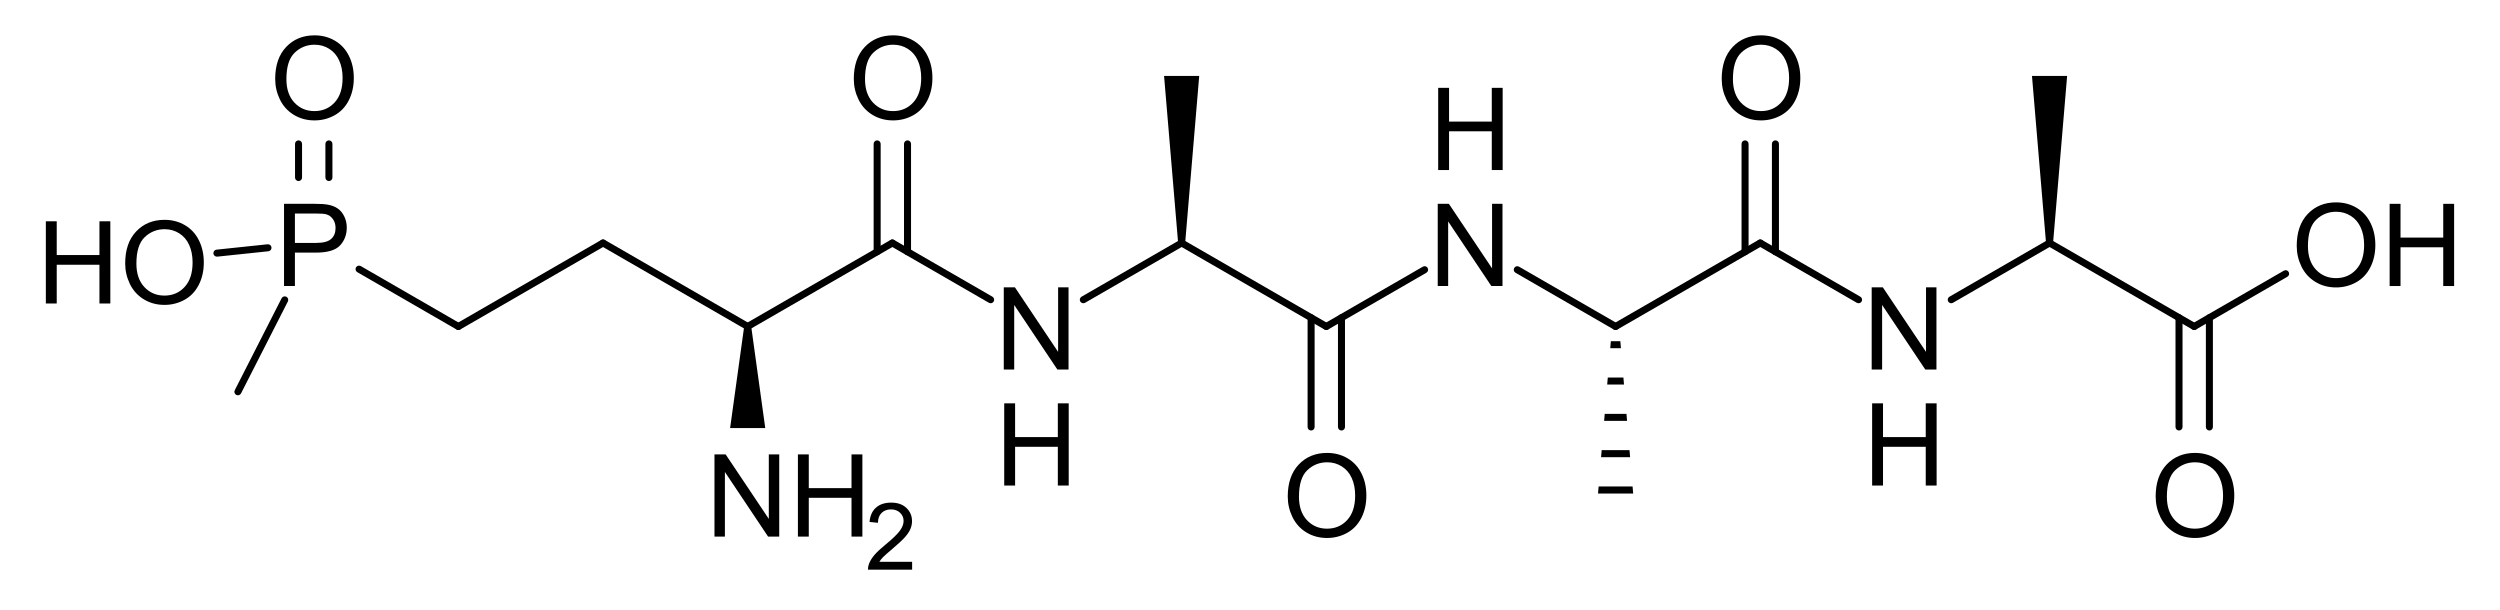 <?xml version="1.0" encoding="UTF-8" standalone="no"?>
<svg
   xmlns:dc="http://purl.org/dc/elements/1.1/"
   xmlns:cc="http://creativecommons.org/ns#"
   xmlns:rdf="http://www.w3.org/1999/02/22-rdf-syntax-ns#"
   xmlns:svg="http://www.w3.org/2000/svg"
   xmlns="http://www.w3.org/2000/svg"
   id="svg221"
   version="1.1"
   image-rendering="auto"
   stroke-dashoffset="0"
   font-size="12px"
   stroke-linejoin="miter"
   font-style="normal"
   font-family="'Dialog'"
   height="255"
   stroke-width="1"
   font-weight="normal"
   stroke-dasharray="none"
   fill="black"
   stroke-opacity="1"
   shape-rendering="auto"
   stroke-miterlimit="10"
   width="1045"
   stroke-linecap="square"
   stroke="black"
   text-rendering="auto"
   color-interpolation="auto"
   color-rendering="auto"
   fill-opacity="1">
  <!--Generated by Marvin with Batik SVG Generator-->
  <defs
     id="genericDefs" />
  <g
     id="g219">
    <defs
       id="1729782494833-defs1">
      <clipPath
         id="172978249495-clipPath1"
         clipPathUnits="userSpaceOnUse">
        <path
           id="path3"
           d="M0 0 L1045 0 L1045 255 L0 255 L0 0 Z" />
      </clipPath>
      <clipPath
         id="1729782494699-clipPath1"
         clipPathUnits="userSpaceOnUse">
        <path
           id="path6"
           d="M-778.709 -108.471 L266.291 -108.471 L266.291 146.529 L-778.709 146.529 L-778.709 -108.471 Z" />
      </clipPath>
      <clipPath
         id="1729782494387-clipPath1"
         clipPathUnits="userSpaceOnUse">
        <path
           id="path9"
           d="M-778.709 -156.956 L266.291 -156.956 L266.291 98.044 L-778.709 98.044 L-778.709 -156.956 Z" />
      </clipPath>
      <clipPath
         id="1729782494800-clipPath1"
         clipPathUnits="userSpaceOnUse">
        <path
           id="path12"
           d="M-717.354 -3.743 L327.646 -3.743 L327.646 251.257 L-717.354 251.257 L-717.354 -3.743 Z" />
      </clipPath>
      <clipPath
         id="1729782494611-clipPath1"
         clipPathUnits="userSpaceOnUse">
        <path
           id="path15"
           d="M-597.315 -25.076 L447.685 -25.076 L447.685 229.923 L-597.315 229.923 L-597.315 -25.076 Z" />
      </clipPath>
      <clipPath
         id="1729782494522-clipPath1"
         clipPathUnits="userSpaceOnUse">
        <path
           id="path18"
           d="M-597.315 -73.561 L447.685 -73.561 L447.685 181.439 L-597.315 181.439 L-597.315 -73.561 Z" />
      </clipPath>
      <clipPath
         id="1729782494384-clipPath1"
         clipPathUnits="userSpaceOnUse">
        <path
           id="path21"
           d="M-535.96 -178.289 L509.04 -178.289 L509.04 76.711 L-535.96 76.711 L-535.96 -178.289 Z" />
      </clipPath>
      <clipPath
         id="1729782494157-clipPath1"
         clipPathUnits="userSpaceOnUse">
        <path
           id="path24"
           d="M-415.922 -108.471 L629.078 -108.471 L629.078 146.529 L-415.922 146.529 L-415.922 -108.471 Z" />
      </clipPath>
      <clipPath
         id="1729782494485-clipPath1"
         clipPathUnits="userSpaceOnUse">
        <path
           id="path27"
           d="M-415.922 -156.956 L629.078 -156.956 L629.078 98.044 L-415.922 98.044 L-415.922 -156.956 Z" />
      </clipPath>
      <clipPath
         id="1729782494697-clipPath1"
         clipPathUnits="userSpaceOnUse">
        <path
           id="path30"
           d="M-354.567 -3.743 L690.433 -3.743 L690.433 251.257 L-354.567 251.257 L-354.567 -3.743 Z" />
      </clipPath>
      <clipPath
         id="1729782494740-clipPath1"
         clipPathUnits="userSpaceOnUse">
        <path
           id="path33"
           d="M-294.993 -178.289 L750.007 -178.289 L750.007 76.711 L-294.993 76.711 L-294.993 -178.289 Z" />
      </clipPath>
      <clipPath
         id="1729782494744-clipPath1"
         clipPathUnits="userSpaceOnUse">
        <path
           id="path36"
           d="M-361.634 -201.124 L683.367 -201.124 L683.367 53.876 L-361.634 53.876 L-361.634 -201.124 Z" />
      </clipPath>
      <clipPath
         id="1729782494860-clipPath1"
         clipPathUnits="userSpaceOnUse">
        <path
           id="path39"
           d="M-115.021 -73.561 L929.979 -73.561 L929.979 181.439 L-115.021 181.439 L-115.021 -73.561 Z" />
      </clipPath>
      <clipPath
         id="1729782494252-clipPath1"
         clipPathUnits="userSpaceOnUse">
        <path
           id="path42"
           d="M-112.709 -3.743 L932.291 -3.743 L932.291 251.257 L-112.709 251.257 L-112.709 -3.743 Z" />
      </clipPath>
      <clipPath
         id="1729782494549-clipPath1"
         clipPathUnits="userSpaceOnUse">
        <path
           id="path45"
           d="M-15.32 -80.859 L1029.68 -80.859 L1029.68 174.141 L-15.32 174.141 L-15.32 -80.859 Z" />
      </clipPath>
      <clipPath
         id="1729782494251-clipPath1"
         clipPathUnits="userSpaceOnUse">
        <path
           id="path48"
           d="M-957.712 -73.561 L87.288 -73.561 L87.288 181.439 L-957.712 181.439 L-957.712 -73.561 Z" />
      </clipPath>
      <clipPath
         id="1729782494155-clipPath1"
         clipPathUnits="userSpaceOnUse">
        <path
           id="path51"
           d="M-898.747 -178.289 L146.253 -178.289 L146.253 76.711 L-898.747 76.711 L-898.747 -178.289 Z" />
      </clipPath>
    </defs>
    <g
       id="g57"
       text-rendering="geometricPrecision">
      <path
         id="path55"
         clip-path="url(#172978249495-clipPath1)"
         stroke="none"
         d="M676.053 137.743 L736.518 102.834 C737.221 102.428 737.462 101.53 737.056 100.827 C736.65 100.124 735.751 99.883 735.049 100.289 L674.584 135.198 C673.881 135.604 673.641 136.502 674.046 137.205 C674.452 137.908 675.351 138.149 676.053 137.743 Z" />
    </g>
    <g
       id="g61"
       text-rendering="geometricPrecision">
      <path
         id="path59"
         clip-path="url(#172978249495-clipPath1)"
         stroke="none"
         d="M735.049 102.834 L776.15 126.564 C776.853 126.969 777.751 126.729 778.157 126.026 C778.563 125.323 778.322 124.425 777.619 124.019 L736.518 100.289 C735.815 99.883 734.917 100.124 734.511 100.827 C734.105 101.53 734.346 102.428 735.049 102.834 Z" />
    </g>
    <g
       id="g65"
       text-rendering="geometricPrecision">
      <path
         id="path63"
         clip-path="url(#172978249495-clipPath1)"
         stroke="none"
         d="M727.967 105.226 C727.967 106.038 728.625 106.695 729.436 106.695 C730.248 106.695 730.905 106.038 730.905 105.226 L730.905 60.144 C730.905 59.332 730.248 58.674 729.436 58.674 C728.625 58.674 727.967 59.332 727.967 60.144 ZM740.661 105.226 C740.661 106.038 741.319 106.695 742.13 106.695 C742.942 106.695 743.6 106.038 743.6 105.226 L743.6 60.144 C743.6 59.332 742.942 58.674 742.13 58.674 C741.319 58.674 740.661 59.332 740.661 60.144 Z" />
    </g>
    <g
       id="g69"
       text-rendering="geometricPrecision">
      <path
         id="path67"
         clip-path="url(#172978249495-clipPath1)"
         stroke="none"
         d="M676.053 135.198 L634.952 111.469 C634.249 111.063 633.351 111.303 632.945 112.006 C632.539 112.709 632.78 113.608 633.483 114.013 L674.584 137.743 C675.287 138.149 676.185 137.908 676.591 137.205 C676.997 136.502 676.756 135.604 676.053 135.198 Z" />
    </g>
    <g
       id="g73"
       text-rendering="geometricPrecision">
      <path
         id="path71"
         clip-path="url(#172978249495-clipPath1)"
         stroke="none"
         d="M677.553 145.56 L677.306 142.622 L677.306 142.622 L673.332 142.622 L673.332 142.622 L673.084 145.56 L673.084 145.56 L677.553 145.56 ZM678.831 160.743 L678.584 157.804 L678.584 157.804 L672.054 157.804 L672.054 157.804 L671.807 160.743 L671.807 160.743 L678.831 160.743 ZM680.109 175.925 L679.862 172.986 L679.862 172.986 L670.776 172.986 L670.776 172.986 L670.529 175.925 L670.529 175.925 L680.109 175.925 ZM681.387 191.107 L681.14 188.168 L681.14 188.168 L669.498 188.168 L669.498 188.168 L669.25 191.107 L669.25 191.107 L681.387 191.107 ZM682.665 206.289 L682.418 203.351 L668.22 203.351 L668.22 203.351 L667.973 206.289 L675.319 206.289 L682.665 206.289 Z" />
    </g>
    <g
       id="g77"
       text-rendering="geometricPrecision">
      <path
         id="path75"
         clip-path="url(#172978249495-clipPath1)"
         stroke="none"
         d="M594.756 111.469 L553.655 135.198 C552.952 135.604 552.712 136.502 553.117 137.205 C553.523 137.908 554.422 138.149 555.125 137.743 L596.226 114.013 C596.928 113.608 597.169 112.709 596.763 112.006 C596.358 111.303 595.459 111.063 594.756 111.469 Z" />
    </g>
    <g
       id="g81"
       text-rendering="geometricPrecision">
      <path
         id="path79"
         clip-path="url(#172978249495-clipPath1)"
         stroke="none"
         d="M555.125 135.198 L494.66 100.289 C493.957 99.883 493.059 100.124 492.653 100.827 C492.247 101.53 492.488 102.428 493.191 102.834 L553.655 137.743 C554.358 138.149 555.256 137.908 555.662 137.205 C556.068 136.502 555.827 135.604 555.125 135.198 Z" />
    </g>
    <g
       id="g85"
       text-rendering="geometricPrecision">
      <path
         id="path83"
         clip-path="url(#172978249495-clipPath1)"
         stroke="none"
         d="M562.206 132.806 C562.206 131.995 561.548 131.337 560.737 131.337 C559.925 131.337 559.268 131.995 559.268 132.806 L559.268 178.482 C559.268 179.294 559.925 179.952 560.737 179.952 C561.548 179.952 562.206 179.294 562.206 178.482 ZM549.512 132.806 C549.512 131.995 548.854 131.337 548.043 131.337 C547.231 131.337 546.573 131.995 546.573 132.806 L546.573 178.482 C546.573 179.294 547.231 179.952 548.043 179.952 C548.854 179.952 549.512 179.294 549.512 178.482 Z" />
    </g>
    <g
       id="g89"
       text-rendering="geometricPrecision">
      <path
         id="path87"
         clip-path="url(#172978249495-clipPath1)"
         stroke="none"
         d="M493.191 100.289 L452.089 124.019 C451.387 124.425 451.146 125.323 451.552 126.026 C451.958 126.729 452.856 126.969 453.559 126.564 L494.66 102.834 C495.363 102.428 495.603 101.53 495.198 100.827 C494.792 100.124 493.894 99.883 493.191 100.289 Z" />
    </g>
    <g
       id="g93"
       text-rendering="geometricPrecision">
      <path
         id="path91"
         clip-path="url(#172978249495-clipPath1)"
         stroke="none"
         d="M493.925 101.561 L495.395 101.561 L501.272 31.743 L493.925 31.743 L486.579 31.743 L492.456 101.561 Z" />
    </g>
    <g
       id="g97"
       text-rendering="geometricPrecision">
      <path
         id="path95"
         clip-path="url(#172978249495-clipPath1)"
         stroke="none"
         d="M414.832 124.019 L373.731 100.289 C373.028 99.883 372.13 100.124 371.724 100.827 C371.318 101.53 371.559 102.428 372.262 102.834 L413.363 126.564 C414.066 126.969 414.964 126.729 415.37 126.026 C415.776 125.323 415.535 124.425 414.832 124.019 Z" />
    </g>
    <g
       id="g101"
       text-rendering="geometricPrecision">
      <path
         id="path99"
         clip-path="url(#172978249495-clipPath1)"
         stroke="none"
         d="M372.262 100.289 L311.797 135.198 C311.094 135.604 310.854 136.502 311.26 137.205 C311.665 137.908 312.564 138.149 313.267 137.743 L373.731 102.834 C374.434 102.428 374.675 101.53 374.269 100.827 C373.863 100.124 372.965 99.883 372.262 100.289 Z" />
    </g>
    <g
       id="g105"
       text-rendering="geometricPrecision">
      <path
         id="path103"
         clip-path="url(#172978249495-clipPath1)"
         stroke="none"
         d="M365.18 105.226 C365.18 106.038 365.838 106.695 366.649 106.695 C367.461 106.695 368.118 106.038 368.118 105.226 L368.118 60.144 C368.118 59.332 367.461 58.674 366.649 58.674 C365.838 58.674 365.18 59.332 365.18 60.144 ZM377.874 105.226 C377.874 106.038 378.532 106.695 379.344 106.695 C380.155 106.695 380.813 106.038 380.813 105.226 L380.813 60.144 C380.813 59.332 380.155 58.674 379.344 58.674 C378.532 58.674 377.874 59.332 377.874 60.144 Z" />
    </g>
    <g
       id="g109"
       text-rendering="geometricPrecision">
      <path
         id="path107"
         clip-path="url(#172978249495-clipPath1)"
         stroke="none"
         d="M313.267 135.198 L252.802 100.289 C252.099 99.883 251.201 100.124 250.795 100.827 C250.389 101.53 250.63 102.428 251.333 102.834 L311.797 137.743 C312.5 138.149 313.399 137.908 313.804 137.205 C314.21 136.502 313.969 135.604 313.267 135.198 Z" />
    </g>
    <g
       id="g113"
       text-rendering="geometricPrecision">
      <path
         id="path111"
         clip-path="url(#172978249495-clipPath1)"
         stroke="none"
         d="M312.532 136.471 L311.063 136.471 L305.186 178.938 L312.532 178.938 L319.878 178.938 L314.001 136.471 Z" />
    </g>
    <g
       id="g117"
       text-rendering="geometricPrecision">
      <path
         id="path115"
         clip-path="url(#172978249495-clipPath1)"
         stroke="none"
         d="M251.333 100.289 L190.868 135.198 C190.165 135.604 189.925 136.502 190.331 137.205 C190.736 137.908 191.635 138.149 192.338 137.743 L252.802 102.834 C253.505 102.428 253.746 101.53 253.34 100.827 C252.934 100.124 252.036 99.883 251.333 100.289 Z" />
    </g>
    <g
       id="g121"
       text-rendering="geometricPrecision">
      <path
         id="path119"
         clip-path="url(#172978249495-clipPath1)"
         stroke="none"
         d="M192.338 135.198 L150.815 111.225 C150.112 110.819 149.213 111.06 148.807 111.763 C148.402 112.466 148.642 113.364 149.345 113.77 L190.868 137.743 C191.571 138.149 192.47 137.908 192.875 137.205 C193.281 136.502 193.04 135.604 192.338 135.198 Z" />
    </g>
    <g
       id="g125"
       text-rendering="geometricPrecision">
      <path
         id="path123"
         clip-path="url(#172978249495-clipPath1)"
         stroke="none"
         d="M123.322 74.21 C123.322 75.022 123.98 75.679 124.791 75.679 C125.603 75.679 126.26 75.022 126.26 74.21 L126.26 60.144 C126.26 59.332 125.603 58.674 124.791 58.674 C123.98 58.674 123.322 59.332 123.322 60.144 ZM136.016 74.21 C136.016 75.022 136.674 75.679 137.486 75.679 C138.297 75.679 138.955 75.022 138.955 74.21 L138.955 60.144 C138.955 59.332 138.297 58.674 137.486 58.674 C136.674 58.674 136.016 59.332 136.016 60.144 Z" />
    </g>
    <g
       id="g129"
       text-rendering="geometricPrecision">
      <path
         id="path127"
         clip-path="url(#172978249495-clipPath1)"
         stroke="none"
         d="M111.869 102.109 L90.508 104.355 C89.701 104.439 89.116 105.162 89.201 105.969 C89.285 106.776 90.008 107.362 90.815 107.277 L112.177 105.032 C112.984 104.947 113.569 104.224 113.484 103.417 C113.399 102.61 112.677 102.025 111.869 102.109 Z" />
    </g>
    <g
       id="g133"
       text-rendering="geometricPrecision">
      <path
         id="path131"
         clip-path="url(#172978249495-clipPath1)"
         stroke="none"
         d="M117.712 124.677 L98.132 163.103 C97.764 163.826 98.051 164.711 98.775 165.079 C99.498 165.448 100.382 165.16 100.751 164.437 L120.33 126.011 C120.698 125.288 120.411 124.403 119.688 124.035 C118.965 123.666 118.08 123.954 117.712 124.677 Z" />
    </g>
    <g
       id="g137"
       text-rendering="geometricPrecision">
      <path
         id="path135"
         clip-path="url(#172978249495-clipPath1)"
         stroke="none"
         d="M816.346 126.564 L857.447 102.834 C858.15 102.428 858.39 101.53 857.985 100.827 C857.579 100.124 856.681 99.883 855.978 100.289 L814.876 124.019 C814.174 124.425 813.933 125.323 814.339 126.026 C814.744 126.729 815.643 126.969 816.346 126.564 Z" />
    </g>
    <g
       id="g141"
       text-rendering="geometricPrecision">
      <path
         id="path139"
         clip-path="url(#172978249495-clipPath1)"
         stroke="none"
         d="M855.978 102.834 L916.442 137.743 C917.145 138.149 918.043 137.908 918.449 137.205 C918.855 136.502 918.614 135.604 917.911 135.198 L857.447 100.289 C856.744 99.883 855.846 100.124 855.44 100.827 C855.034 101.53 855.275 102.428 855.978 102.834 Z" />
    </g>
    <g
       id="g145"
       text-rendering="geometricPrecision">
      <path
         id="path143"
         clip-path="url(#172978249495-clipPath1)"
         stroke="none"
         d="M856.712 101.561 L858.182 101.561 L864.058 31.743 L856.712 31.743 L849.366 31.743 L855.243 101.561 Z" />
    </g>
    <g
       id="g149"
       text-rendering="geometricPrecision">
      <path
         id="path147"
         clip-path="url(#172978249495-clipPath1)"
         stroke="none"
         d="M917.911 137.743 L956.122 115.682 C956.825 115.276 957.066 114.378 956.66 113.675 C956.254 112.972 955.356 112.732 954.653 113.137 L916.442 135.198 C915.739 135.604 915.499 136.502 915.904 137.205 C916.31 137.908 917.208 138.149 917.911 137.743 Z" />
    </g>
    <g
       id="g153"
       text-rendering="geometricPrecision">
      <path
         id="path151"
         clip-path="url(#172978249495-clipPath1)"
         stroke="none"
         d="M924.993 132.806 C924.993 131.995 924.335 131.337 923.524 131.337 C922.712 131.337 922.055 131.995 922.055 132.806 L922.055 178.482 C922.055 179.294 922.712 179.952 923.524 179.952 C924.335 179.952 924.993 179.294 924.993 178.482 ZM912.299 132.806 C912.299 131.995 911.641 131.337 910.83 131.337 C910.018 131.337 909.36 131.995 909.36 132.806 L909.36 178.482 C909.36 179.294 910.018 179.952 910.83 179.952 C911.641 179.952 912.299 179.294 912.299 178.482 Z" />
    </g>
    <g
       id="g157"
       transform="translate(778.709,108.471)"
       font-family="'Arial'"
       font-size="48px"
       text-rendering="geometricPrecision">
      <g
         id="text155"
         style="stroke:none"
         clip-path="url(#1729782494699-clipPath1)"
         aria-label="N">
        <path
           id="path1032"
           style="stroke:none"
           d="M 3.656,46 V 11.641 H 8.32 L 26.367,38.617 V 11.641 h 4.359 V 46 H 26.062 L 8.016,19 v 27 z" />
      </g>
    </g>
    <g
       id="g161"
       transform="translate(778.709,156.956)"
       font-family="'Arial'"
       font-size="48px"
       text-rendering="geometricPrecision">
      <g
         id="text159"
         style="stroke:none"
         clip-path="url(#1729782494387-clipPath1)"
         aria-label="H">
        <path
           id="path1035"
           style="stroke:none"
           d="M 3.844,46 V 11.641 H 8.391 V 25.75 H 26.25 V 11.641 h 4.547 V 46 H 26.25 V 29.805 H 8.391 V 46 Z" />
      </g>
    </g>
    <g
       id="g165"
       transform="translate(717.354,3.743)"
       font-family="'Arial'"
       font-size="48px"
       text-rendering="geometricPrecision">
      <g
         id="text163"
         style="stroke:none"
         clip-path="url(#1729782494800-clipPath1)"
         aria-label="O">
        <path
           id="path1038"
           style="stroke:none"
           d="m 2.32,29.266 q 0,-8.555 4.594,-13.383 4.594,-4.852 11.859,-4.852 4.758,0 8.578,2.273 3.82,2.273 5.812,6.352 2.016,4.055 2.016,9.211 0,5.227 -2.109,9.352 -2.109,4.125 -5.977,6.258 -3.867,2.109 -8.344,2.109 -4.852,0 -8.672,-2.344 -3.82,-2.344 -5.789,-6.398 -1.969,-4.055 -1.969,-8.578 z m 4.688,0.07 q 0,6.211 3.328,9.797 3.352,3.562 8.391,3.562 5.133,0 8.438,-3.609 3.328,-3.609 3.328,-10.242 0,-4.195 -1.43,-7.312 -1.406,-3.141 -4.148,-4.852 -2.719,-1.734 -6.117,-1.734 -4.828,0 -8.32,3.328 -3.469,3.305 -3.469,11.062 z" />
      </g>
    </g>
    <g
       id="g169"
       transform="translate(597.315,25.076)"
       font-family="'Arial'"
       font-size="48px"
       text-rendering="geometricPrecision">
      <g
         id="text167"
         style="stroke:none"
         clip-path="url(#1729782494611-clipPath1)"
         aria-label="H">
        <path
           id="path1041"
           style="stroke:none"
           d="M 3.844,46 V 11.641 H 8.391 V 25.75 H 26.25 V 11.641 h 4.547 V 46 H 26.25 V 29.805 H 8.391 V 46 Z" />
      </g>
    </g>
    <g
       id="g173"
       transform="translate(597.315,73.561)"
       font-family="'Arial'"
       font-size="48px"
       text-rendering="geometricPrecision">
      <g
         id="text171"
         style="stroke:none"
         clip-path="url(#1729782494522-clipPath1)"
         aria-label="N">
        <path
           id="path1044"
           style="stroke:none"
           d="M 3.656,46 V 11.641 H 8.32 L 26.367,38.617 V 11.641 h 4.359 V 46 H 26.062 L 8.016,19 v 27 z" />
      </g>
    </g>
    <g
       id="g177"
       transform="translate(535.96,178.289)"
       font-family="'Arial'"
       font-size="48px"
       text-rendering="geometricPrecision">
      <g
         id="text175"
         style="stroke:none"
         clip-path="url(#1729782494384-clipPath1)"
         aria-label="O">
        <path
           id="path1047"
           style="stroke:none"
           d="m 2.32,29.266 q 0,-8.555 4.594,-13.383 4.594,-4.852 11.859,-4.852 4.758,0 8.578,2.273 3.82,2.273 5.812,6.352 2.016,4.055 2.016,9.211 0,5.227 -2.109,9.352 -2.109,4.125 -5.977,6.258 -3.867,2.109 -8.344,2.109 -4.852,0 -8.672,-2.344 -3.82,-2.344 -5.789,-6.398 -1.969,-4.055 -1.969,-8.578 z m 4.688,0.07 q 0,6.211 3.328,9.797 3.352,3.562 8.391,3.562 5.133,0 8.438,-3.609 3.328,-3.609 3.328,-10.242 0,-4.195 -1.43,-7.312 -1.406,-3.141 -4.148,-4.852 -2.719,-1.734 -6.117,-1.734 -4.828,0 -8.32,3.328 -3.469,3.305 -3.469,11.062 z" />
      </g>
    </g>
    <g
       id="g181"
       transform="translate(415.922,108.471)"
       font-family="'Arial'"
       font-size="48px"
       text-rendering="geometricPrecision">
      <g
         id="text179"
         style="stroke:none"
         clip-path="url(#1729782494157-clipPath1)"
         aria-label="N">
        <path
           id="path1050"
           style="stroke:none"
           d="M 3.656,46 V 11.641 H 8.32 L 26.367,38.617 V 11.641 h 4.359 V 46 H 26.062 L 8.016,19 v 27 z" />
      </g>
    </g>
    <g
       id="g185"
       transform="translate(415.922,156.956)"
       font-family="'Arial'"
       font-size="48px"
       text-rendering="geometricPrecision">
      <g
         id="text183"
         style="stroke:none"
         clip-path="url(#1729782494485-clipPath1)"
         aria-label="H">
        <path
           id="path1053"
           style="stroke:none"
           d="M 3.844,46 V 11.641 H 8.391 V 25.75 H 26.25 V 11.641 h 4.547 V 46 H 26.25 V 29.805 H 8.391 V 46 Z" />
      </g>
    </g>
    <g
       id="g189"
       transform="translate(354.567,3.743)"
       font-family="'Arial'"
       font-size="48px"
       text-rendering="geometricPrecision">
      <g
         id="text187"
         style="stroke:none"
         clip-path="url(#1729782494697-clipPath1)"
         aria-label="O">
        <path
           id="path1056"
           style="stroke:none"
           d="m 2.32,29.266 q 0,-8.555 4.594,-13.383 4.594,-4.852 11.859,-4.852 4.758,0 8.578,2.273 3.82,2.273 5.812,6.352 2.016,4.055 2.016,9.211 0,5.227 -2.109,9.352 -2.109,4.125 -5.977,6.258 -3.867,2.109 -8.344,2.109 -4.852,0 -8.672,-2.344 -3.82,-2.344 -5.789,-6.398 -1.969,-4.055 -1.969,-8.578 z m 4.688,0.07 q 0,6.211 3.328,9.797 3.352,3.562 8.391,3.562 5.133,0 8.438,-3.609 3.328,-3.609 3.328,-10.242 0,-4.195 -1.43,-7.312 -1.406,-3.141 -4.148,-4.852 -2.719,-1.734 -6.117,-1.734 -4.828,0 -8.32,3.328 -3.469,3.305 -3.469,11.062 z" />
      </g>
    </g>
    <g
       id="g193"
       transform="translate(294.993,178.289)"
       font-family="'Arial'"
       font-size="48px"
       text-rendering="geometricPrecision">
      <g
         id="text191"
         style="stroke:none"
         clip-path="url(#1729782494740-clipPath1)"
         aria-label="NH">
        <path
           id="path1059"
           style="stroke:none"
           d="M 3.656,46 V 11.641 H 8.32 L 26.367,38.617 V 11.641 h 4.359 V 46 H 26.062 L 8.016,19 v 27 z" />
        <path
           id="path1061"
           style="stroke:none"
           d="M 38.531,46 V 11.641 h 4.547 V 25.75 H 60.938 V 11.641 h 4.547 V 46 H 60.938 V 29.805 H 43.078 V 46 Z" />
      </g>
    </g>
    <g
       id="g197"
       transform="translate(361.633,201.124)"
       font-family="'Arial'"
       font-size="39px"
       text-rendering="geometricPrecision">
      <g
         id="text195"
         style="stroke:none"
         clip-path="url(#1729782494744-clipPath1)"
         aria-label="2">
        <path
           id="path1064"
           style="stroke:none"
           d="M 19.633,33.706 V 37 H 1.181 q -0.038,-1.238 0.4,-2.38 0.705,-1.885 2.247,-3.713 1.562,-1.828 4.494,-4.228 4.551,-3.732 6.151,-5.903 1.6,-2.19 1.6,-4.132 0,-2.038 -1.466,-3.428 -1.447,-1.409 -3.79,-1.409 -2.476,0 -3.961,1.485 -1.485,1.485 -1.504,4.113 L 1.828,17.043 Q 2.19,13.101 4.551,11.044 6.913,8.969 10.893,8.969 q 4.018,0 6.36,2.228 2.342,2.228 2.342,5.522 0,1.676 -0.686,3.294 -0.686,1.619 -2.285,3.409 -1.581,1.79 -5.275,4.913 -3.085,2.59 -3.961,3.523 -0.876,0.914 -1.447,1.847 z" />
      </g>
    </g>
    <g
       id="g201"
       transform="translate(115.021,73.561)"
       font-family="'Arial'"
       font-size="48px"
       text-rendering="geometricPrecision">
      <g
         id="text199"
         style="stroke:none"
         clip-path="url(#1729782494860-clipPath1)"
         aria-label="P">
        <path
           id="path1067"
           style="stroke:none"
           d="M 3.703,46 V 11.641 h 12.961 q 3.422,0 5.227,0.328 2.531,0.422 4.242,1.617 1.711,1.172 2.742,3.305 1.055,2.133 1.055,4.688 0,4.383 -2.789,7.43 Q 24.352,32.031 17.062,32.031 H 8.25 V 46 Z M 8.25,27.977 h 8.883 q 4.406,0 6.258,-1.641 1.852,-1.641 1.852,-4.617 0,-2.156 -1.102,-3.68 Q 23.062,16.492 21.281,16 20.133,15.695 17.039,15.695 H 8.25 Z" />
      </g>
    </g>
    <g
       id="g205"
       transform="translate(112.709,3.743)"
       font-family="'Arial'"
       font-size="48px"
       text-rendering="geometricPrecision">
      <g
         id="text203"
         style="stroke:none"
         clip-path="url(#1729782494252-clipPath1)"
         aria-label="O">
        <path
           id="path1070"
           style="stroke:none"
           d="m 2.32,29.266 q 0,-8.555 4.594,-13.383 4.594,-4.852 11.859,-4.852 4.758,0 8.578,2.273 3.82,2.273 5.812,6.352 2.016,4.055 2.016,9.211 0,5.227 -2.109,9.352 -2.109,4.125 -5.977,6.258 -3.867,2.109 -8.344,2.109 -4.852,0 -8.672,-2.344 -3.82,-2.344 -5.789,-6.398 -1.969,-4.055 -1.969,-8.578 z m 4.688,0.07 q 0,6.211 3.328,9.797 3.352,3.562 8.391,3.562 5.133,0 8.438,-3.609 3.328,-3.609 3.328,-10.242 0,-4.195 -1.43,-7.312 -1.406,-3.141 -4.148,-4.852 -2.719,-1.734 -6.117,-1.734 -4.828,0 -8.32,3.328 -3.469,3.305 -3.469,11.062 z" />
      </g>
    </g>
    <g
       id="g209"
       transform="translate(15.32,80.859)"
       font-family="'Arial'"
       font-size="48px"
       text-rendering="geometricPrecision">
      <g
         id="text207"
         style="stroke:none"
         clip-path="url(#1729782494549-clipPath1)"
         aria-label="HO">
        <path
           id="path1073"
           style="stroke:none"
           d="M 3.844,46 V 11.641 H 8.391 V 25.75 H 26.25 V 11.641 h 4.547 V 46 H 26.25 V 29.805 H 8.391 V 46 Z" />
        <path
           id="path1075"
           style="stroke:none"
           d="m 37.008,29.266 q 0,-8.555 4.594,-13.383 4.594,-4.852 11.859,-4.852 4.758,0 8.578,2.273 3.82,2.273 5.812,6.352 2.016,4.055 2.016,9.211 0,5.227 -2.109,9.352 -2.109,4.125 -5.977,6.258 -3.867,2.109 -8.344,2.109 -4.852,0 -8.672,-2.344 -3.82,-2.344 -5.789,-6.398 -1.969,-4.055 -1.969,-8.578 z m 4.688,0.07 q 0,6.211 3.328,9.797 3.352,3.562 8.391,3.562 5.133,0 8.438,-3.609 3.328,-3.609 3.328,-10.242 0,-4.195 -1.43,-7.312 -1.406,-3.141 -4.148,-4.852 -2.719,-1.734 -6.117,-1.734 -4.828,0 -8.32,3.328 -3.469,3.305 -3.469,11.062 z" />
      </g>
    </g>
    <g
       id="g213"
       transform="translate(957.712,73.561)"
       font-family="'Arial'"
       font-size="48px"
       text-rendering="geometricPrecision">
      <g
         id="text211"
         style="stroke:none"
         clip-path="url(#1729782494251-clipPath1)"
         aria-label="OH">
        <path
           id="path1078"
           style="stroke:none"
           d="m 2.32,29.266 q 0,-8.555 4.594,-13.383 4.594,-4.852 11.859,-4.852 4.758,0 8.578,2.273 3.82,2.273 5.812,6.352 2.016,4.055 2.016,9.211 0,5.227 -2.109,9.352 -2.109,4.125 -5.977,6.258 -3.867,2.109 -8.344,2.109 -4.852,0 -8.672,-2.344 -3.82,-2.344 -5.789,-6.398 -1.969,-4.055 -1.969,-8.578 z m 4.688,0.07 q 0,6.211 3.328,9.797 3.352,3.562 8.391,3.562 5.133,0 8.438,-3.609 3.328,-3.609 3.328,-10.242 0,-4.195 -1.43,-7.312 -1.406,-3.141 -4.148,-4.852 -2.719,-1.734 -6.117,-1.734 -4.828,0 -8.32,3.328 -3.469,3.305 -3.469,11.062 z" />
        <path
           id="path1080"
           style="stroke:none"
           d="M 41.156,46 V 11.641 h 4.547 V 25.75 H 63.562 V 11.641 h 4.547 V 46 H 63.562 V 29.805 H 45.703 V 46 Z" />
      </g>
    </g>
    <g
       id="g217"
       transform="translate(898.747,178.289)"
       font-family="'Arial'"
       font-size="48px"
       text-rendering="geometricPrecision">
      <g
         id="text215"
         style="stroke:none"
         clip-path="url(#1729782494155-clipPath1)"
         aria-label="O">
        <path
           id="path1083"
           style="stroke:none"
           d="m 2.32,29.266 q 0,-8.555 4.594,-13.383 4.594,-4.852 11.859,-4.852 4.758,0 8.578,2.273 3.82,2.273 5.812,6.352 2.016,4.055 2.016,9.211 0,5.227 -2.109,9.352 -2.109,4.125 -5.977,6.258 -3.867,2.109 -8.344,2.109 -4.852,0 -8.672,-2.344 -3.82,-2.344 -5.789,-6.398 -1.969,-4.055 -1.969,-8.578 z m 4.688,0.07 q 0,6.211 3.328,9.797 3.352,3.562 8.391,3.562 5.133,0 8.438,-3.609 3.328,-3.609 3.328,-10.242 0,-4.195 -1.43,-7.312 -1.406,-3.141 -4.148,-4.852 -2.719,-1.734 -6.117,-1.734 -4.828,0 -8.32,3.328 -3.469,3.305 -3.469,11.062 z" />
      </g>
    </g>
  </g>
</svg>
